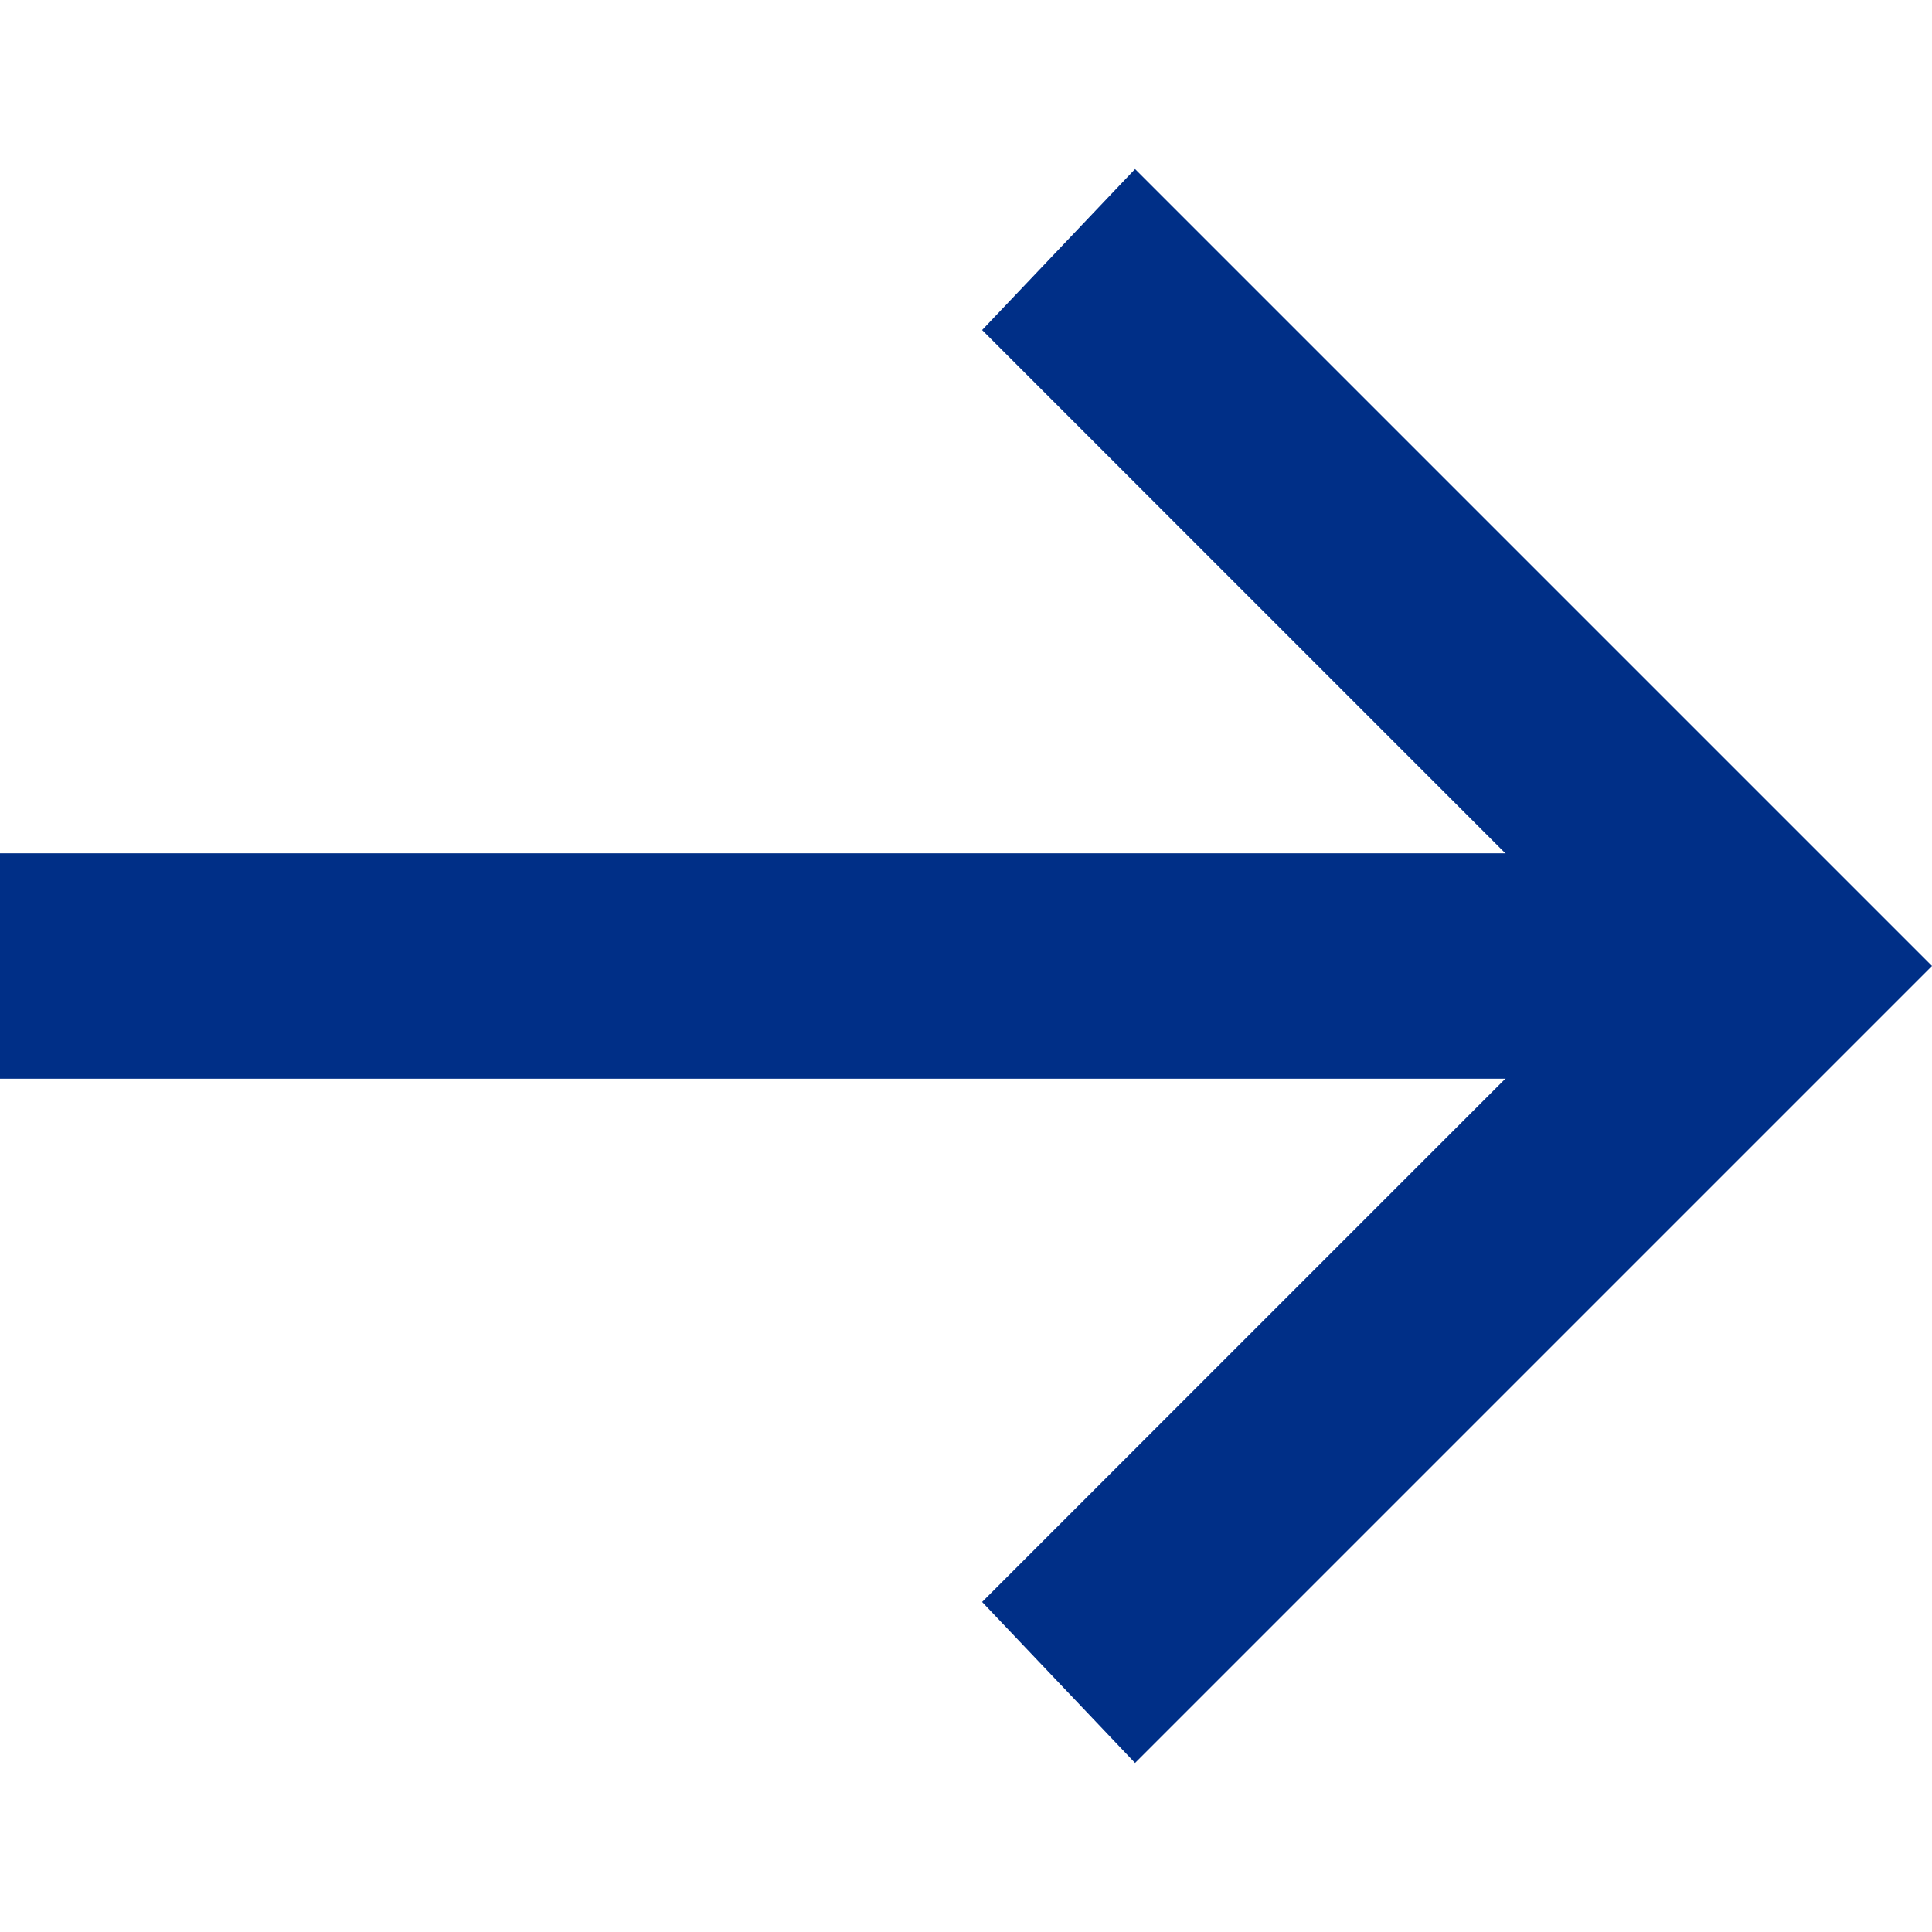 <?xml version="1.0" encoding="utf-8"?>
<!-- Generator: Adobe Illustrator 27.2.0, SVG Export Plug-In . SVG Version: 6.00 Build 0)  -->
<svg version="1.1" id="Layer_1" xmlns="http://www.w3.org/2000/svg" xmlns:xlink="http://www.w3.org/1999/xlink" x="0px" y="0px"
	 viewBox="0 0 24 24" style="enable-background:new 0 0 24 24;" xml:space="preserve">
<style type="text/css">
	.st0{fill:#002F87;}
</style>
<g>
	<polygon class="st0" points="14.1,21.9 12.2,19.9 20.1,12 12.2,4.1 14.1,2.1 24,12 	"/>
	<rect y="10.6" class="st0" width="22.1" height="2.8"/>
</g>
</svg>
